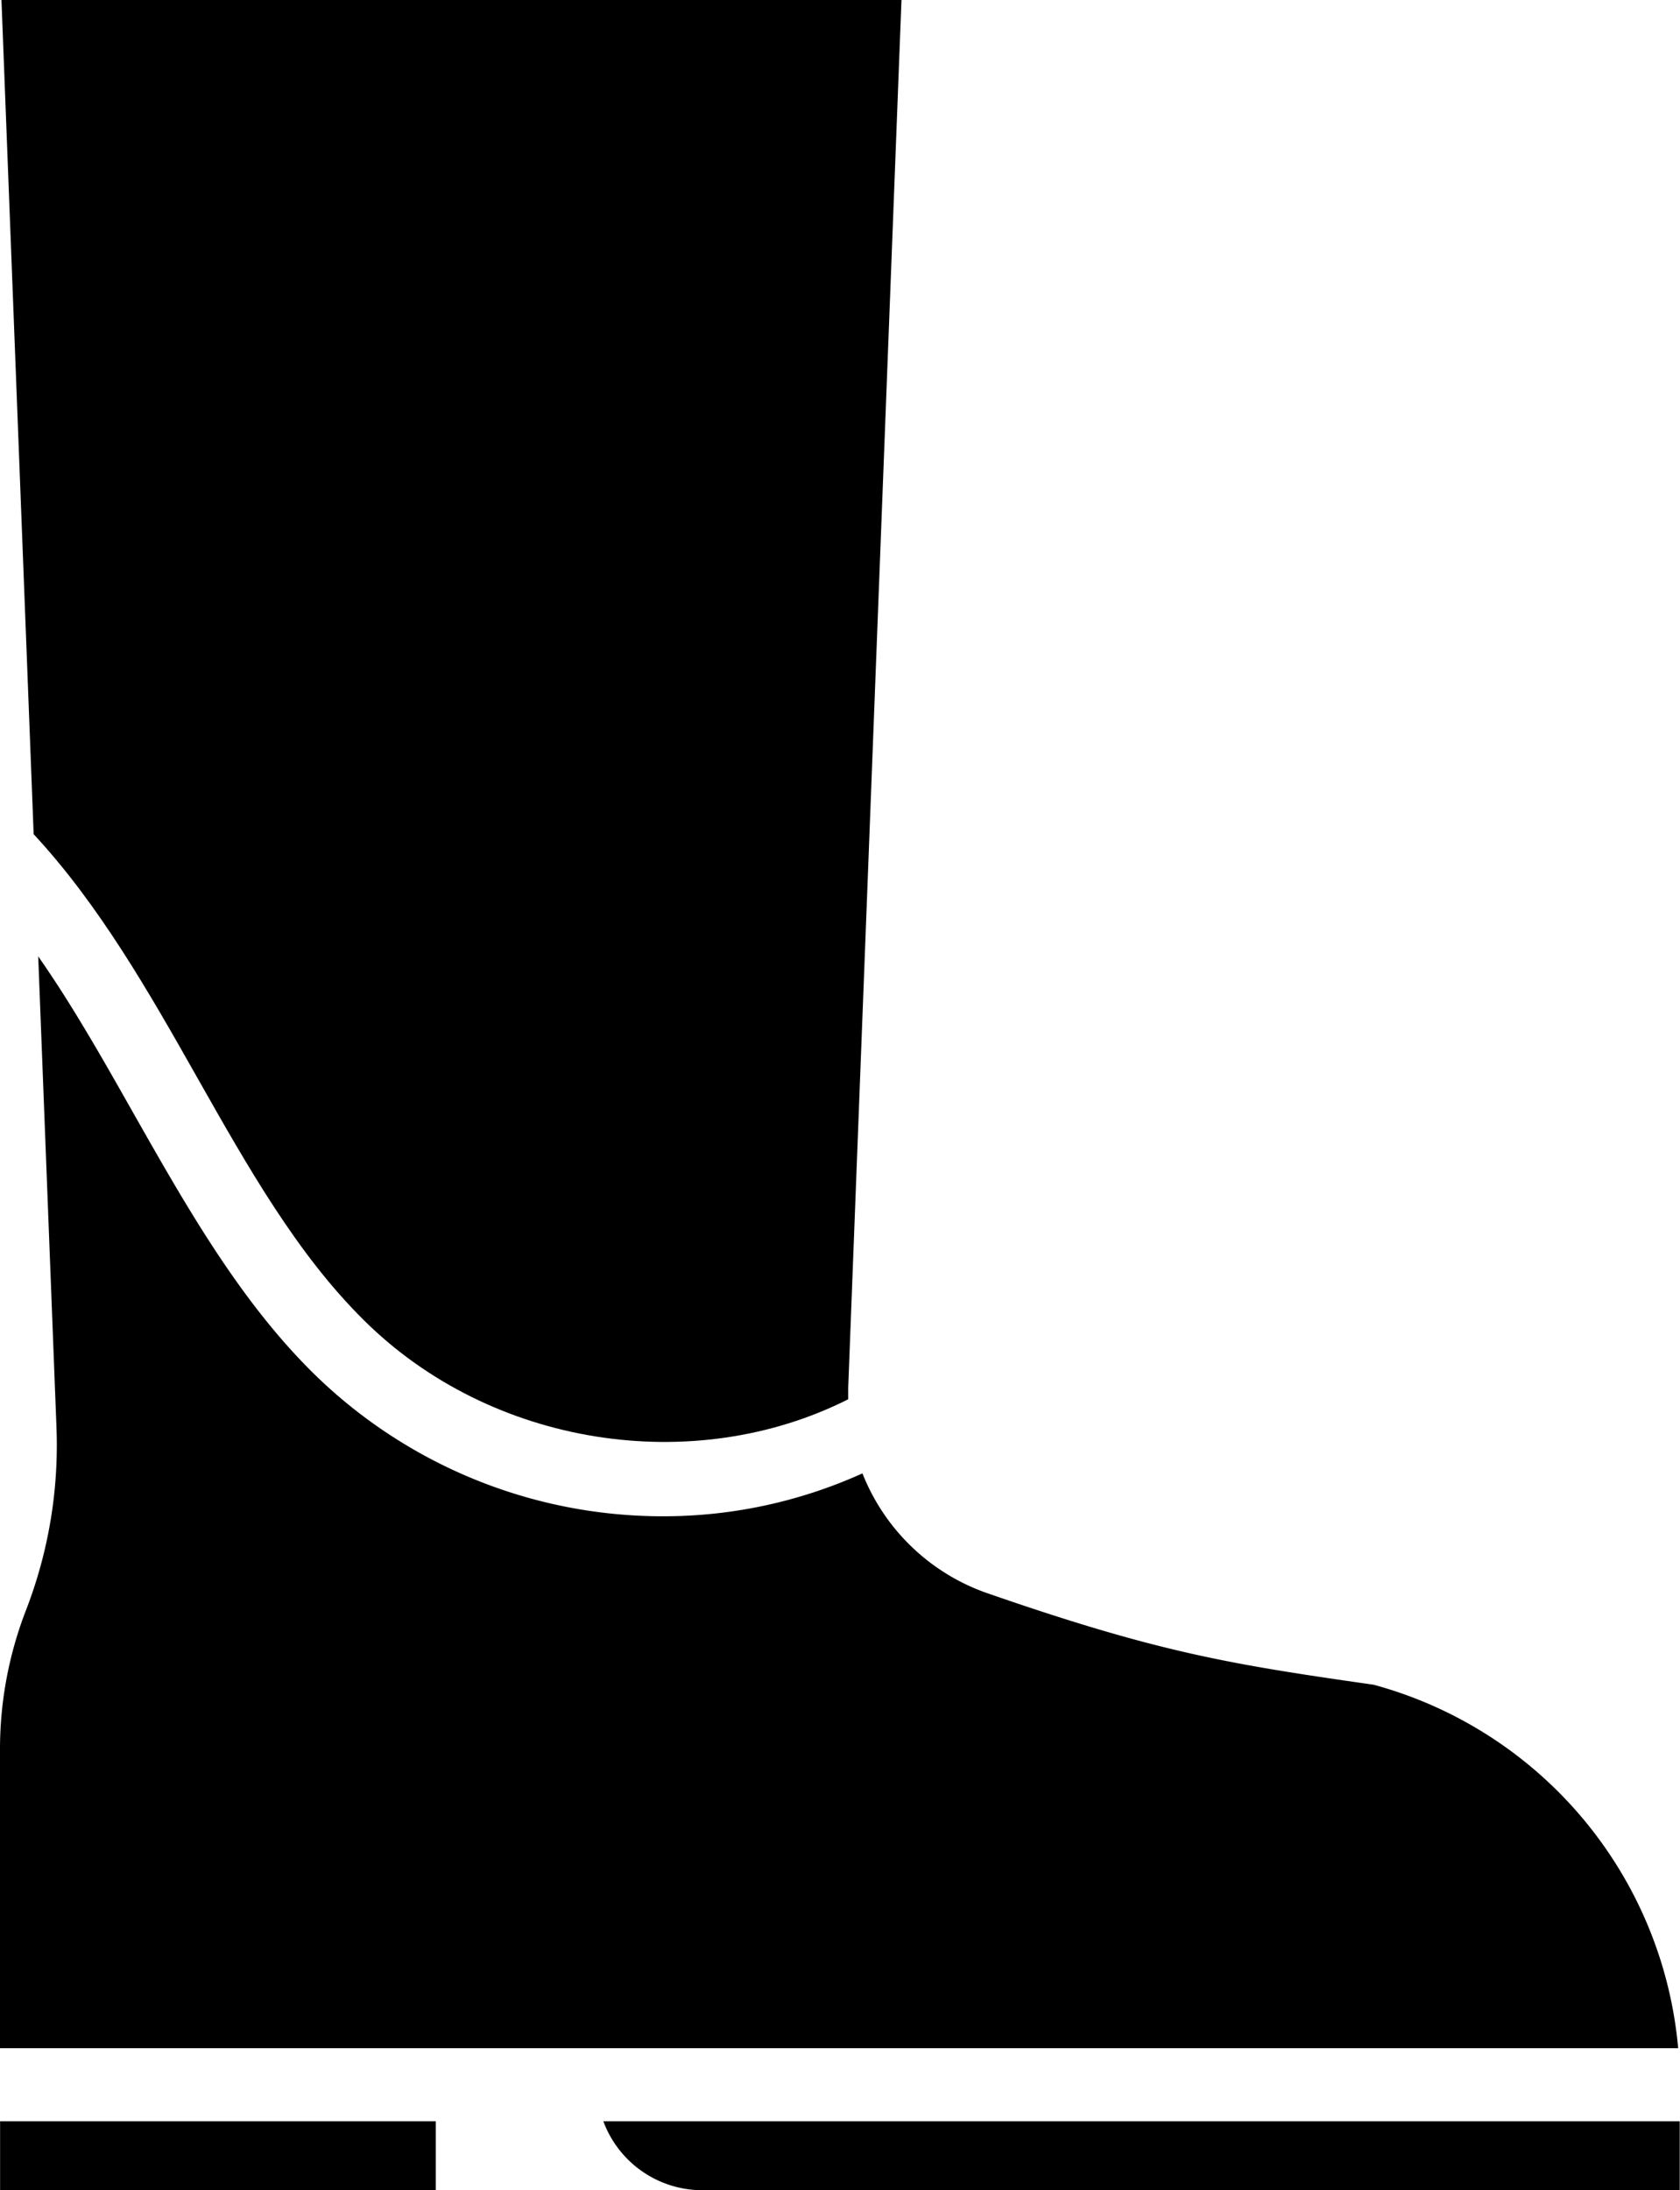 <?xml version="1.0" encoding="UTF-8"?><svg xmlns="http://www.w3.org/2000/svg" xmlns:xlink="http://www.w3.org/1999/xlink" height="240.0" preserveAspectRatio="xMidYMid meet" version="1.0" viewBox="-0.0 0.0 184.2 240.0" width="184.2" zoomAndPan="magnify"><g id="change1_1"><path d="M184.17,232.44V240H77a11.58,11.58,0,0,1-10.85-7.56Z" fill="inherit"/><path d="M0.01 232.44H47.78V240H0.01z" fill="inherit"/><path d="M184,224.44H0V191.7a42.15,42.15,0,0,1,2.85-15.26,50.06,50.06,0,0,0,3.34-20.08l-2-51.56c3.69,5.27,7,11.1,10.42,17.15,5.68,10,11.55,20.4,19.62,28.4a54.63,54.63,0,0,0,38.44,15.8,52.92,52.92,0,0,0,21.89-4.7,22.76,22.76,0,0,0,13.78,13.16c18.65,6.46,26.5,7.75,42.27,10A45.48,45.48,0,0,1,184,224.44Z" fill="inherit"/><path d="M93,152.06c0,.43,0,.84,0,1.27-17,8.56-39.14,5.19-53.1-8.66C32.59,137.44,27.24,128,21.58,118c-5.26-9.3-10.71-18.86-17.89-26.59L.16,0H98.84Z" fill="inherit"/></g></svg>